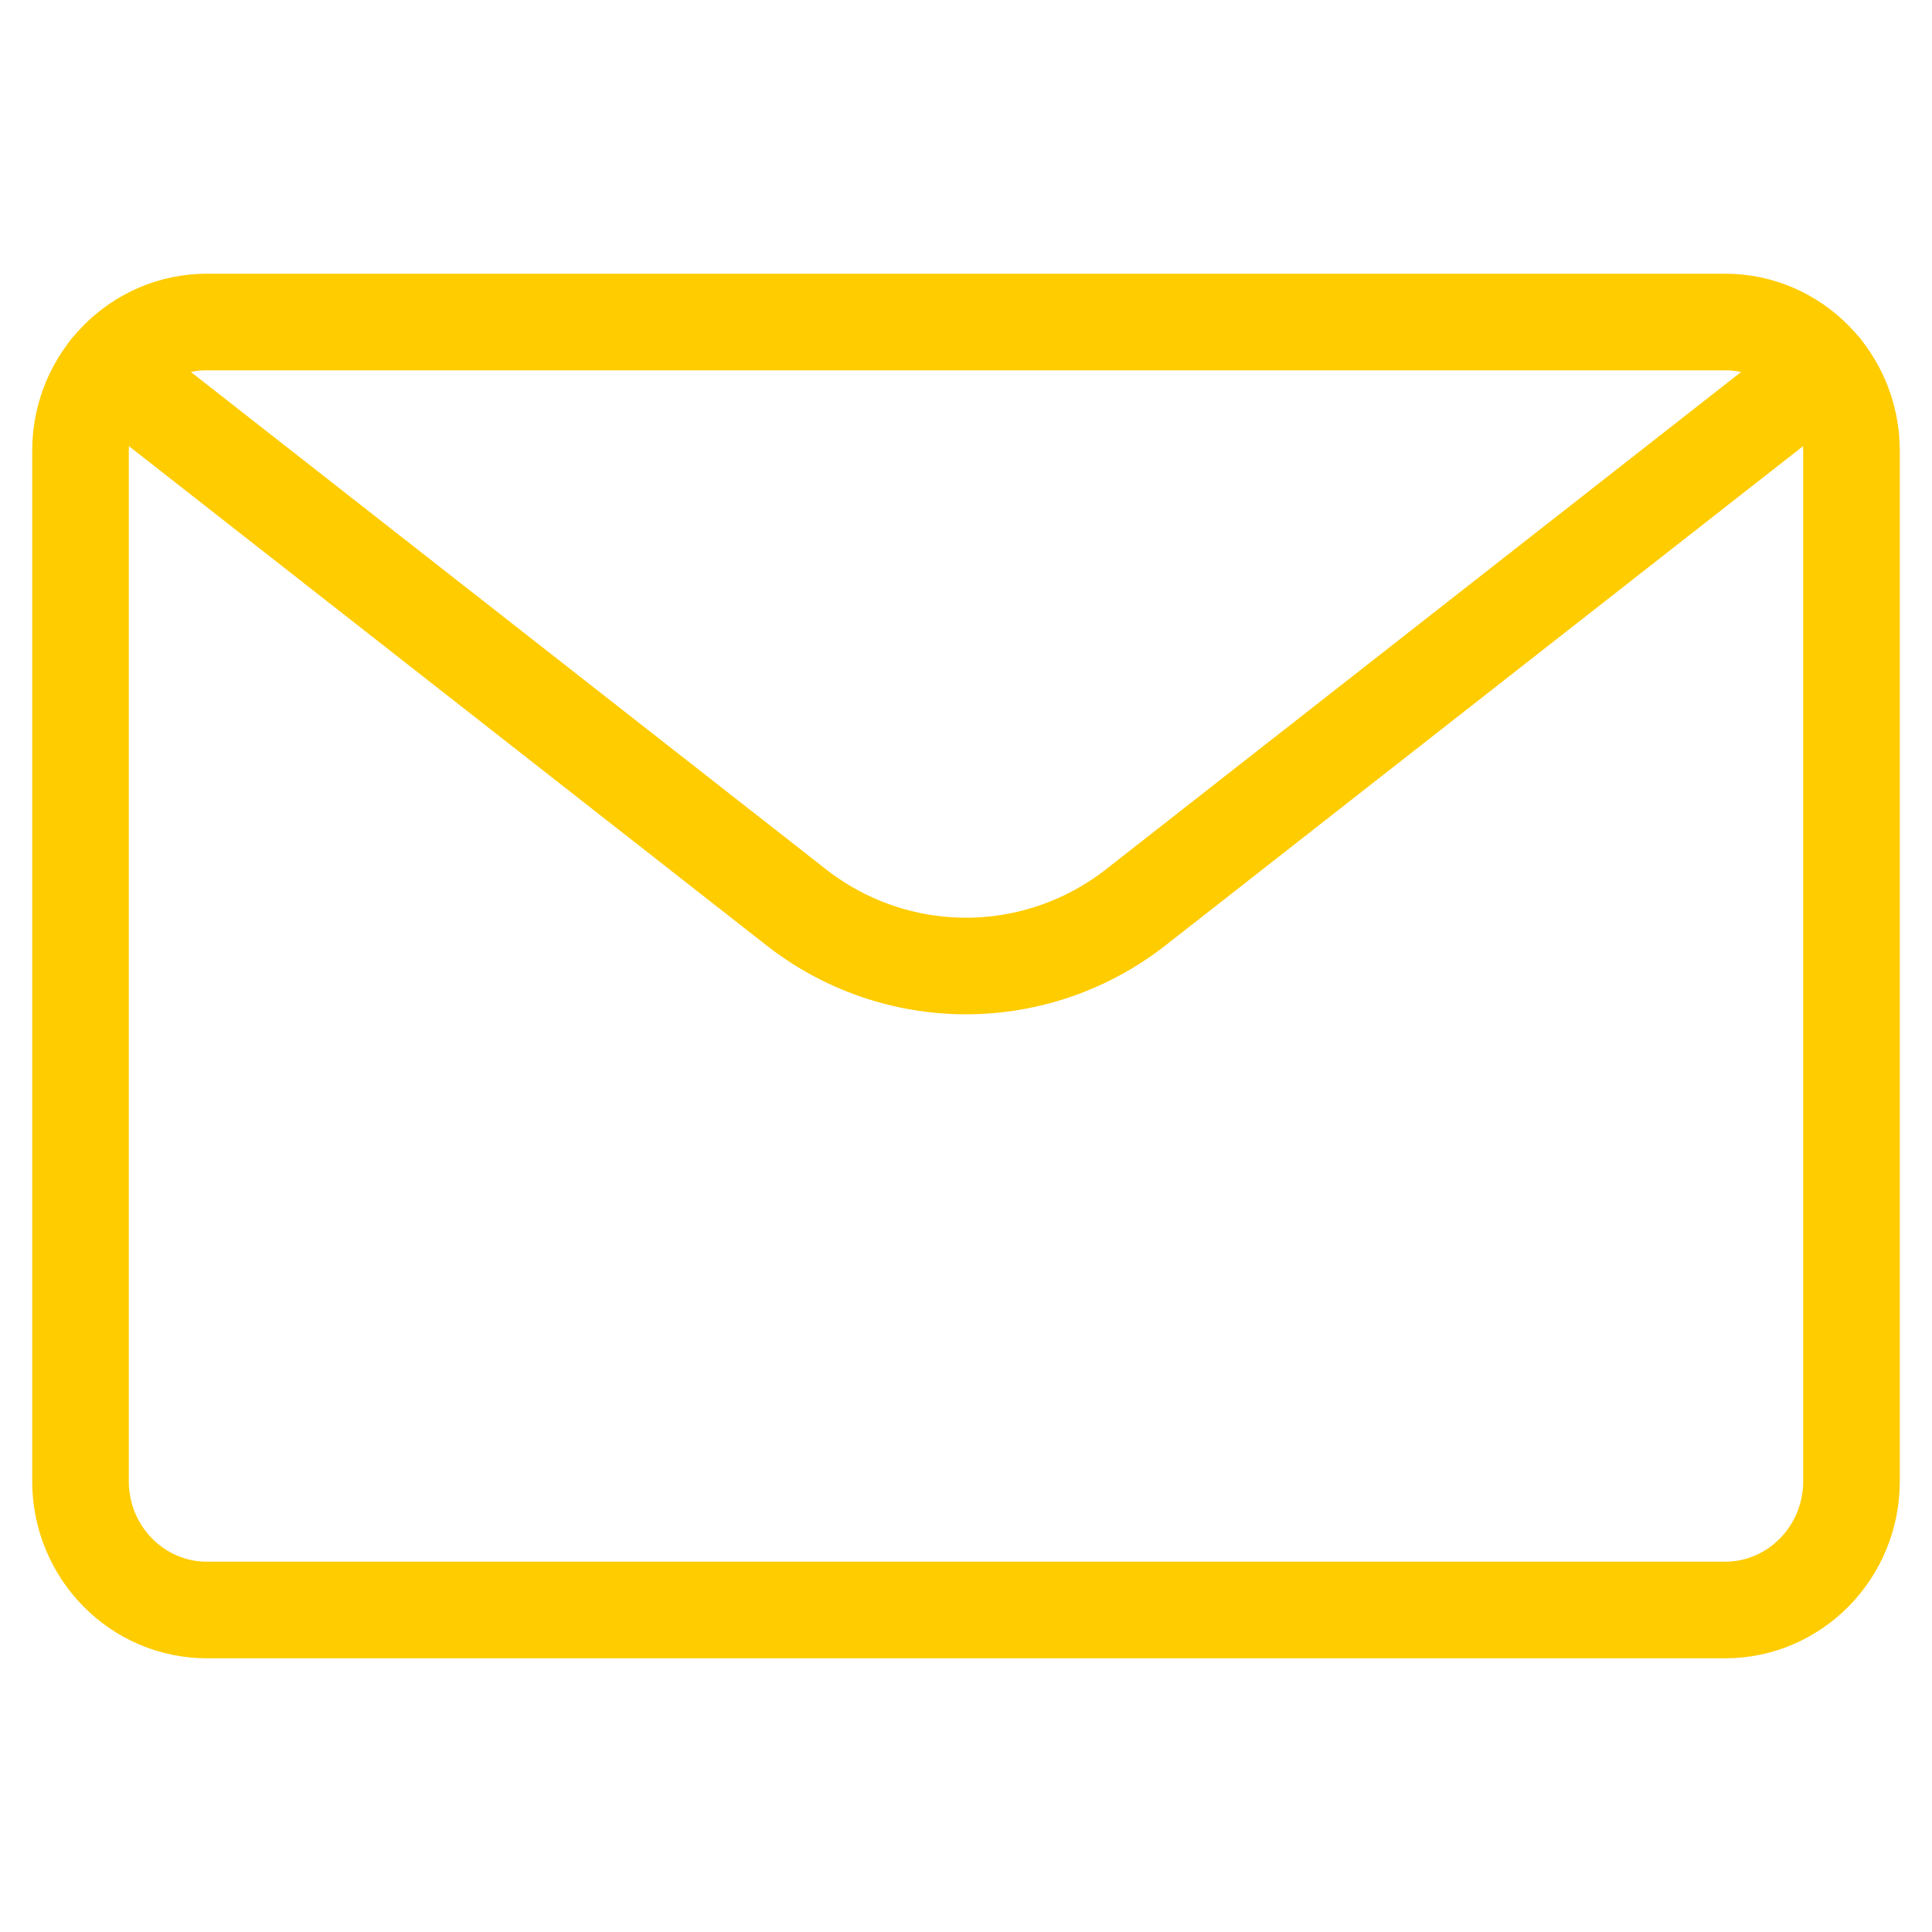 <svg width="24" height="24" viewBox="0 0 24 24" fill="none" xmlns="http://www.w3.org/2000/svg">
<path d="M21.429 4H2.571C1.704 4 1 4.716 1 5.6V18.4C1 19.284 1.704 20 2.571 20H21.429C22.296 20 23 19.284 23 18.4V5.6C23 4.716 22.296 4 21.429 4Z" stroke="#FFCC00" stroke-width="1.2" stroke-linecap="round" stroke-linejoin="round"/>
<path d="M22.645 4.587L14.113 11.268C13.507 11.743 12.764 12 12 12C11.235 12 10.492 11.743 9.887 11.268L1.355 4.587" stroke="#FFCC00" stroke-width="1.2" stroke-linecap="round" stroke-linejoin="round"/>
</svg>
